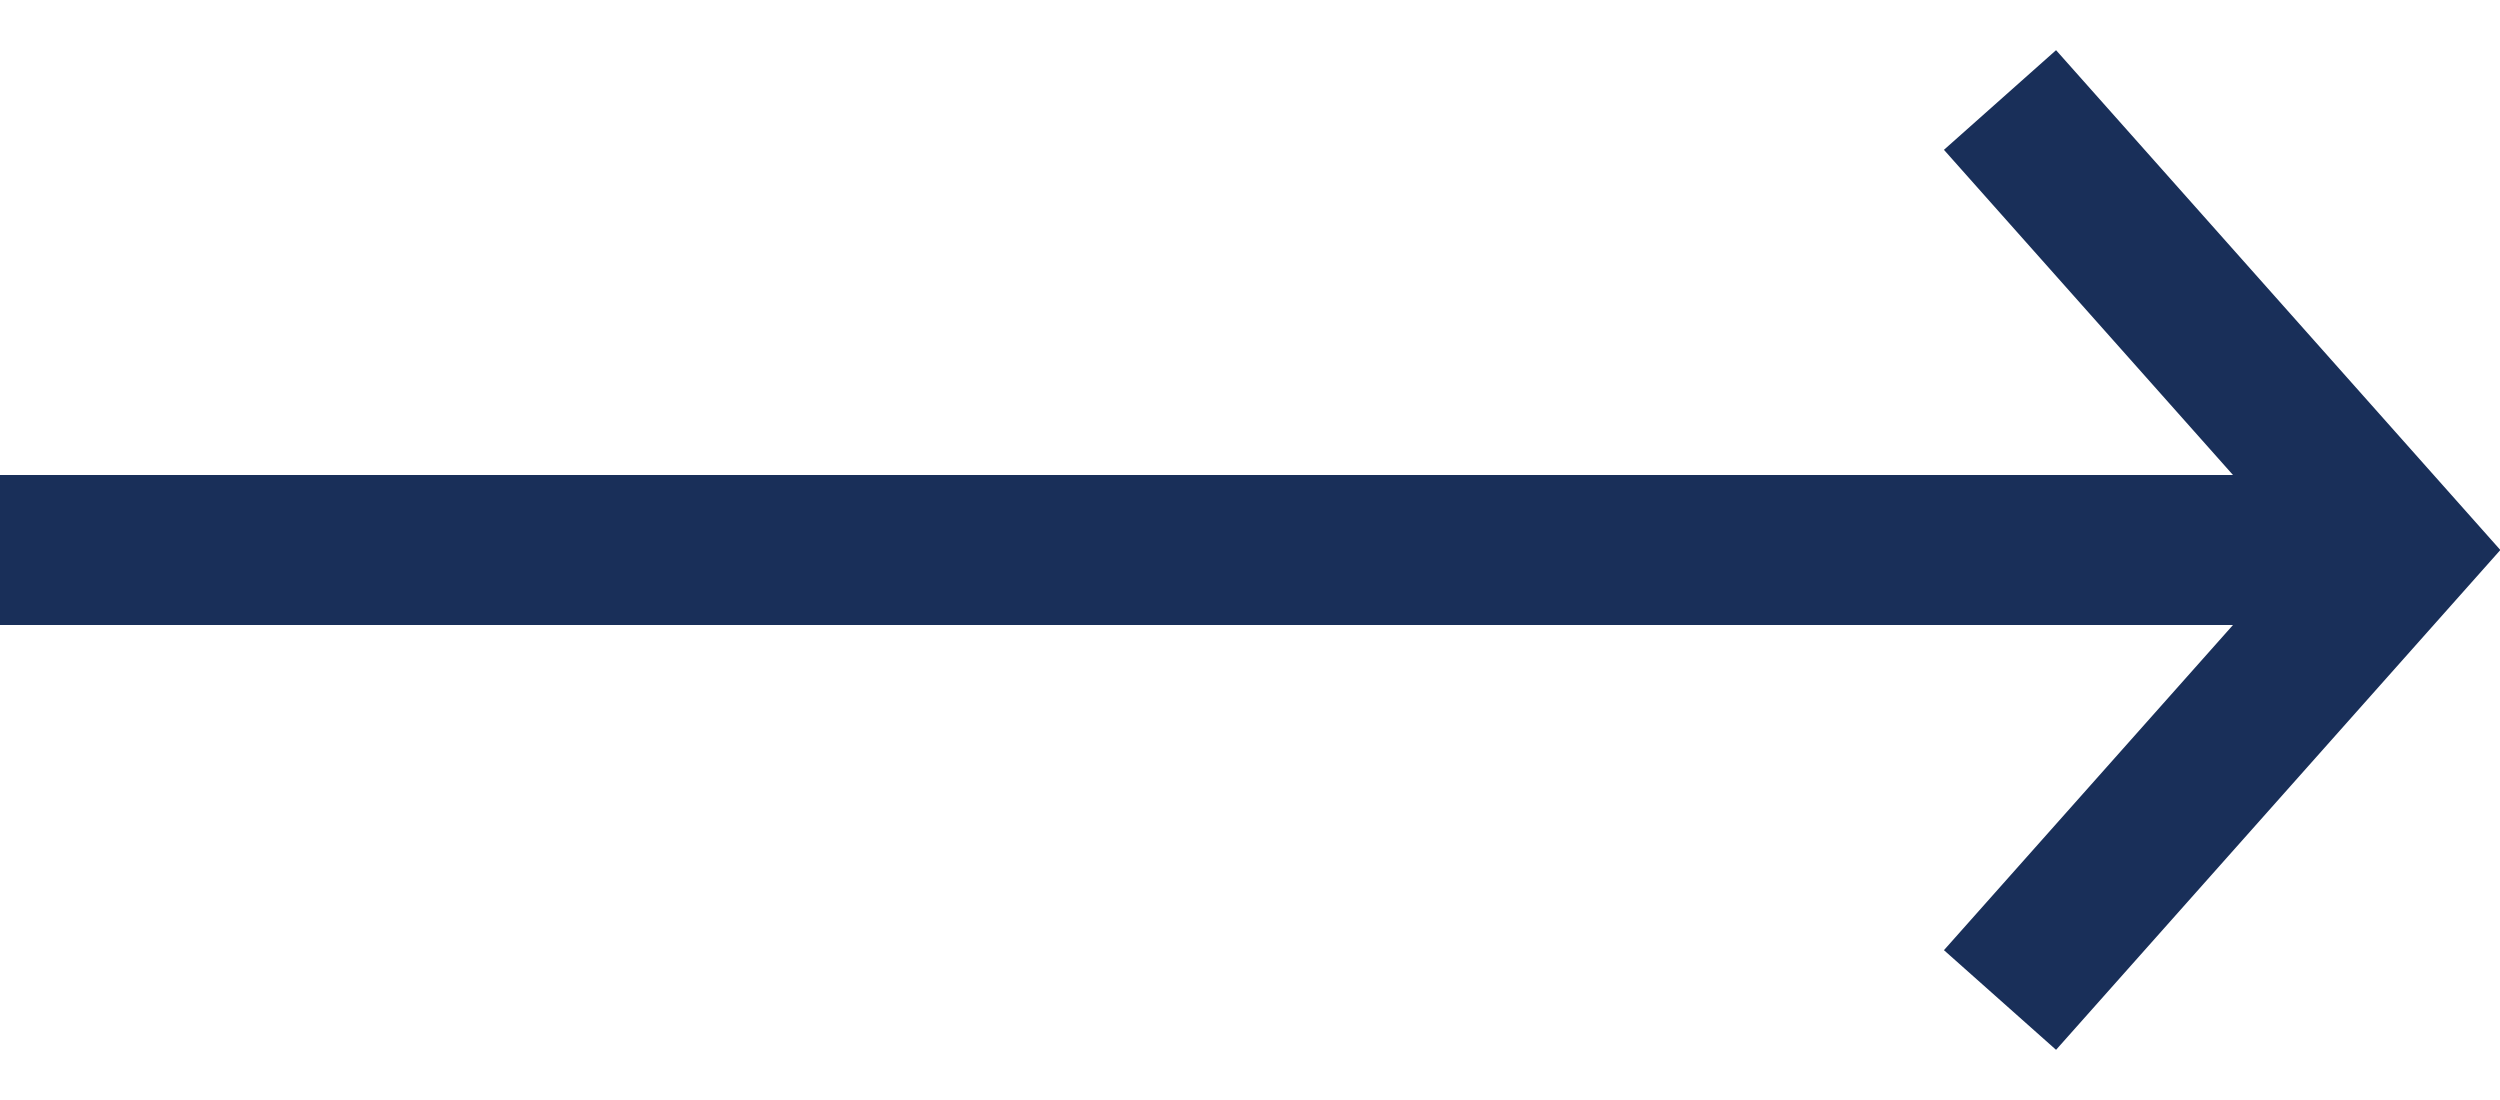 <?xml version="1.0" encoding="utf-8"?>
<!-- Generator: Adobe Illustrator 28.1.0, SVG Export Plug-In . SVG Version: 6.00 Build 0)  -->
<svg version="1.1" id="Layer_1" xmlns="http://www.w3.org/2000/svg" xmlns:xlink="http://www.w3.org/1999/xlink" x="0px" y="0px"
	 viewBox="0 0 25 11" style="enable-background:new 0 0 25 11;" xml:space="preserve">
<style type="text/css">
	.st0{fill:none;stroke:#192F59;stroke-width:1.5;}
</style>
<g>
	<g>
		<g>
			<g>
				<g>
					<path class="st0" d="M20,1l4,4.5L20,10 M24,5.5H0"/>
				</g>
			</g>
		</g>
	</g>
</g>
</svg>

